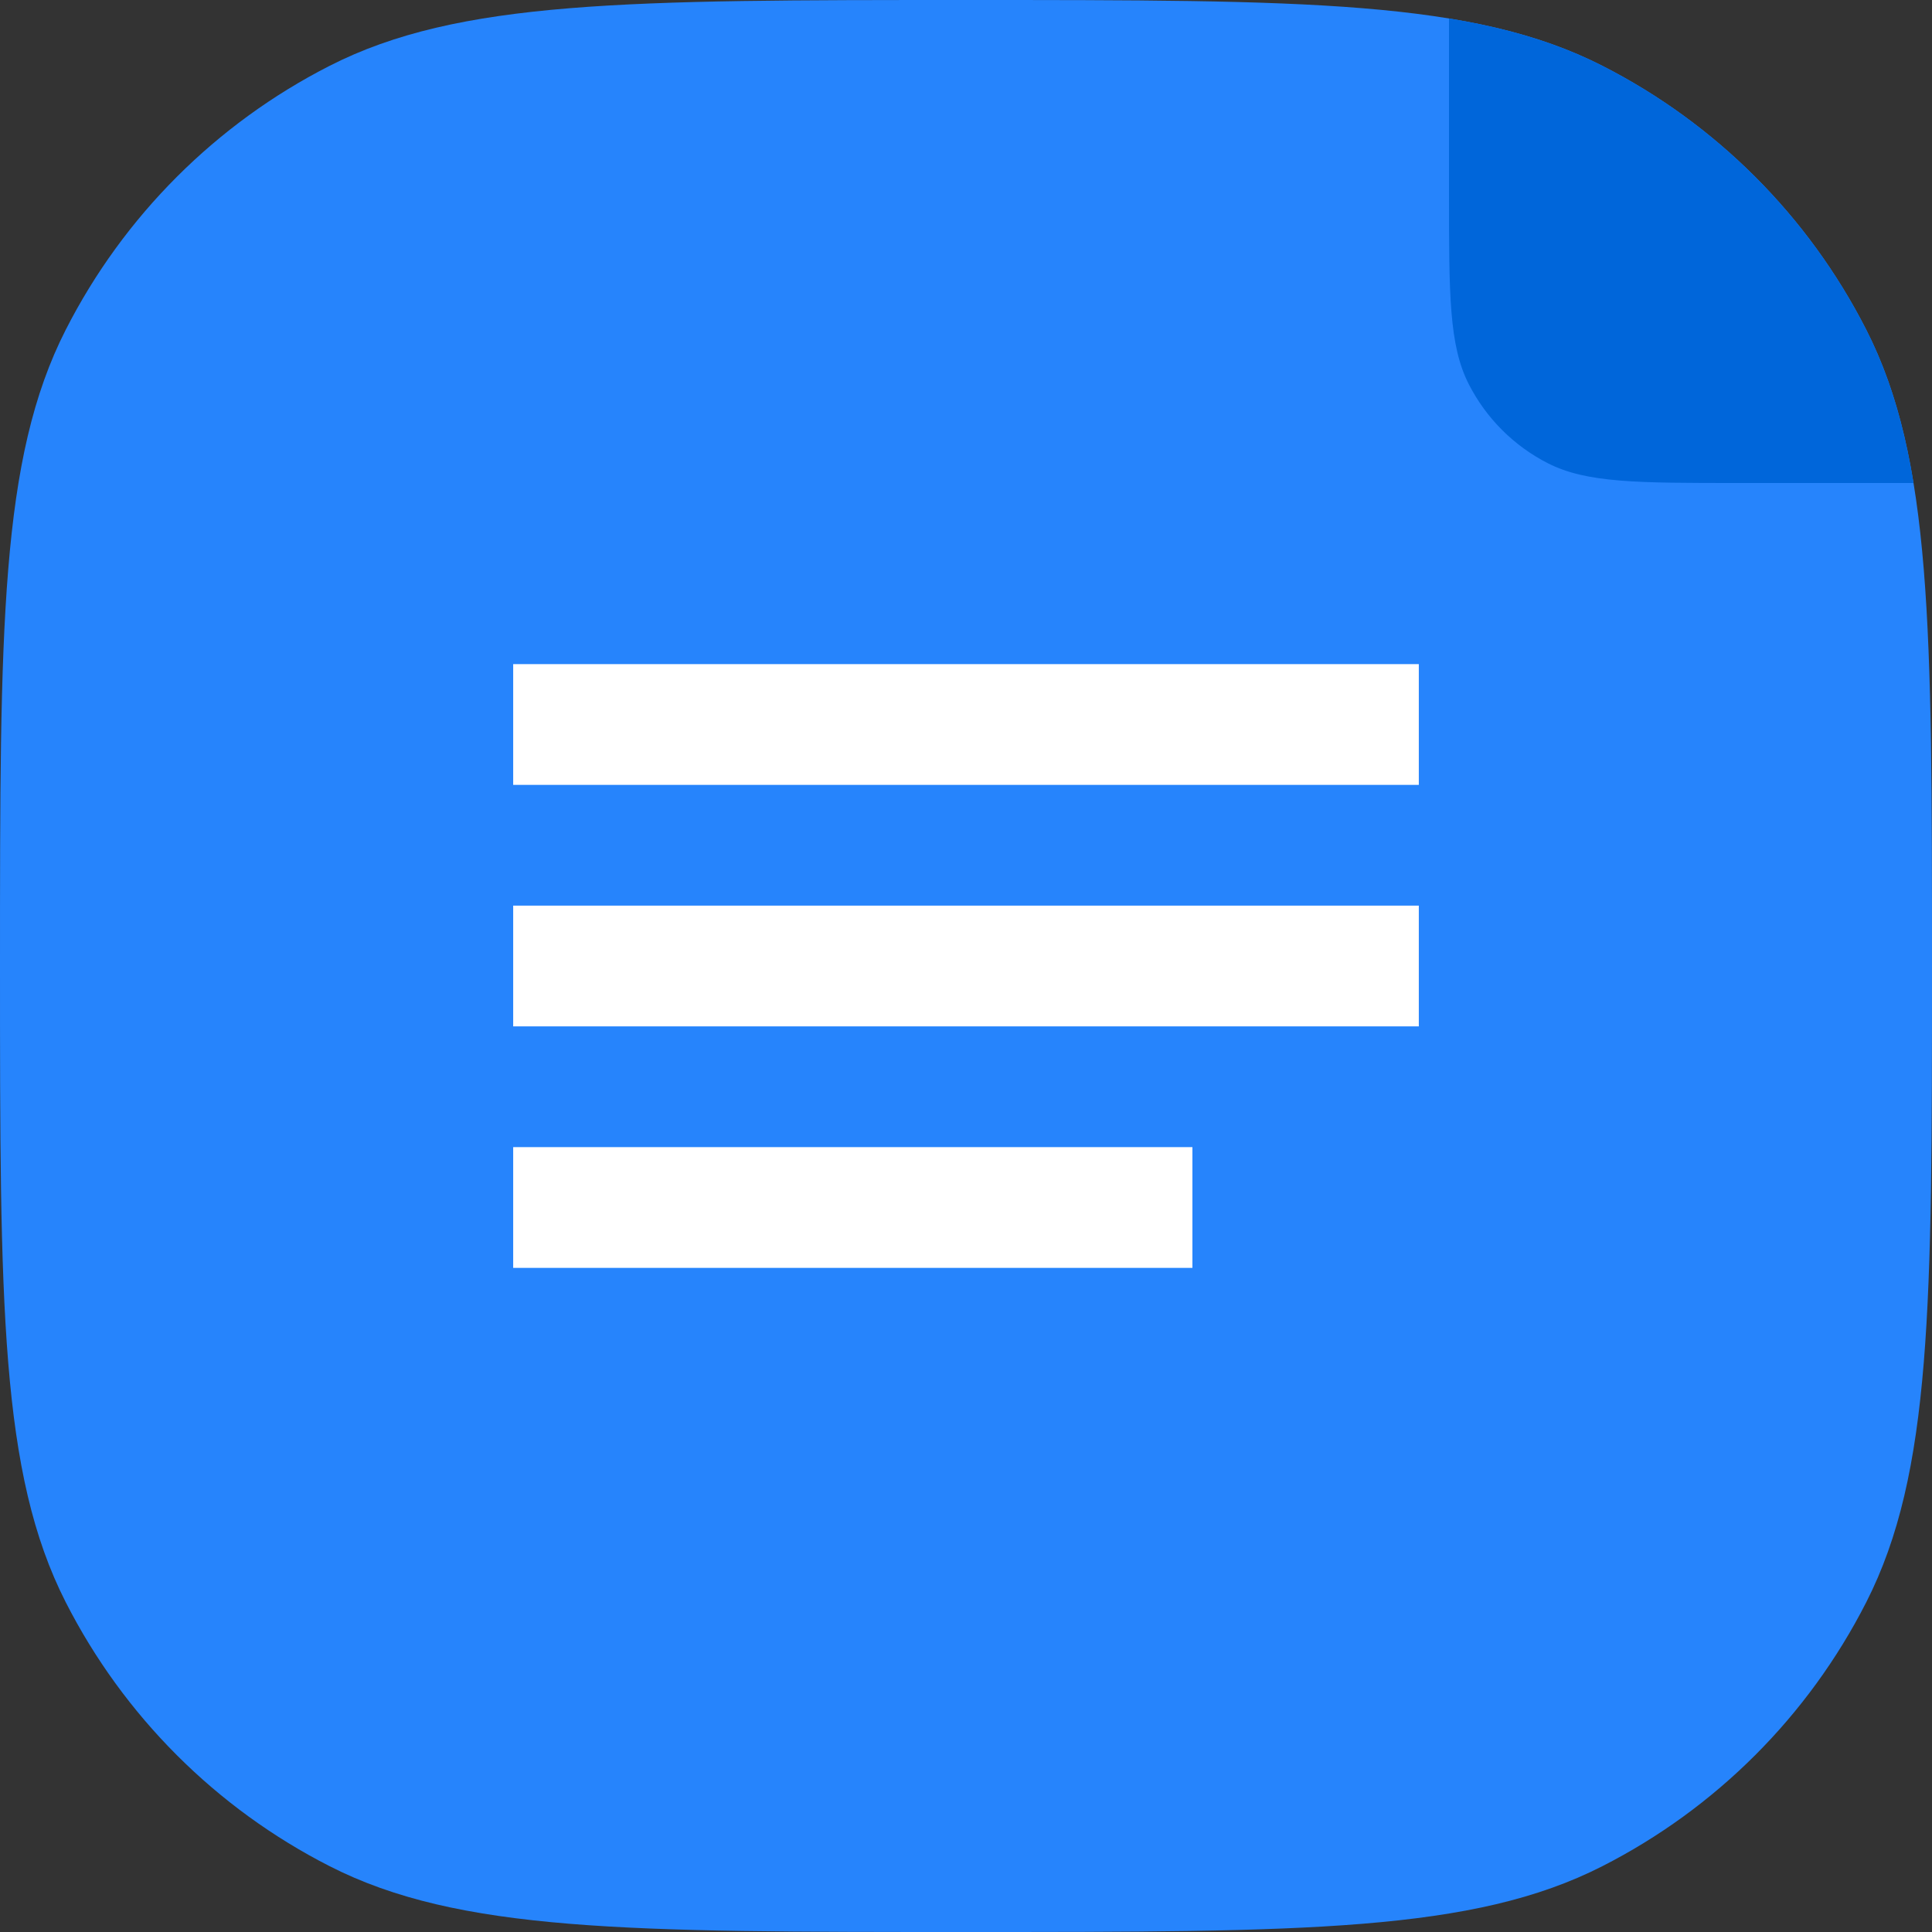 <?xml version="1.0" encoding="UTF-8"?> <svg xmlns="http://www.w3.org/2000/svg" width="256" height="256" viewBox="0 0 256 256" fill="none"><rect x="0" y="0" width="256" height="256" fill="#333333" stroke="none"/> <g clip-path="url(#clip0_3459_15033)"> <path d="M0 128C0 83.196 0 60.794 8.719 43.681C16.389 28.628 28.628 16.389 43.681 8.719C60.794 0 83.196 0 128 0C172.804 0 195.206 0 212.319 8.719C227.372 16.389 239.611 28.628 247.281 43.681C256 60.794 256 83.196 256 128C256 172.804 256 195.206 247.281 212.319C239.611 227.372 227.372 239.611 212.319 247.281C195.206 256 172.804 256 128 256C83.196 256 60.794 256 43.681 247.281C28.628 239.611 16.389 227.372 8.719 212.319C0 195.206 0 172.804 0 128Z" fill="#2684FC"></path> <rect x="68" y="88" width="120" height="16" fill="white"></rect> <rect x="68" y="120" width="120" height="16" fill="white"></rect> <rect x="68" y="152" width="90" height="16" fill="white"></rect> <path fill-rule="evenodd" clip-rule="evenodd" d="M192 2.448C199.873 3.738 206.411 5.709 212.319 8.719C227.372 16.389 239.611 28.628 247.281 43.681C250.291 49.589 252.262 56.127 253.552 64H230.4C216.959 64 210.238 64 205.104 61.384C200.588 59.083 196.917 55.412 194.616 50.896C192 45.762 192 39.041 192 25.6V2.448Z" fill="#0066DA"></path> </g> <defs> <clipPath id="clip0_3459_15033"> <rect width="256" height="256" fill="white"></rect> </clipPath> </defs> </svg> 